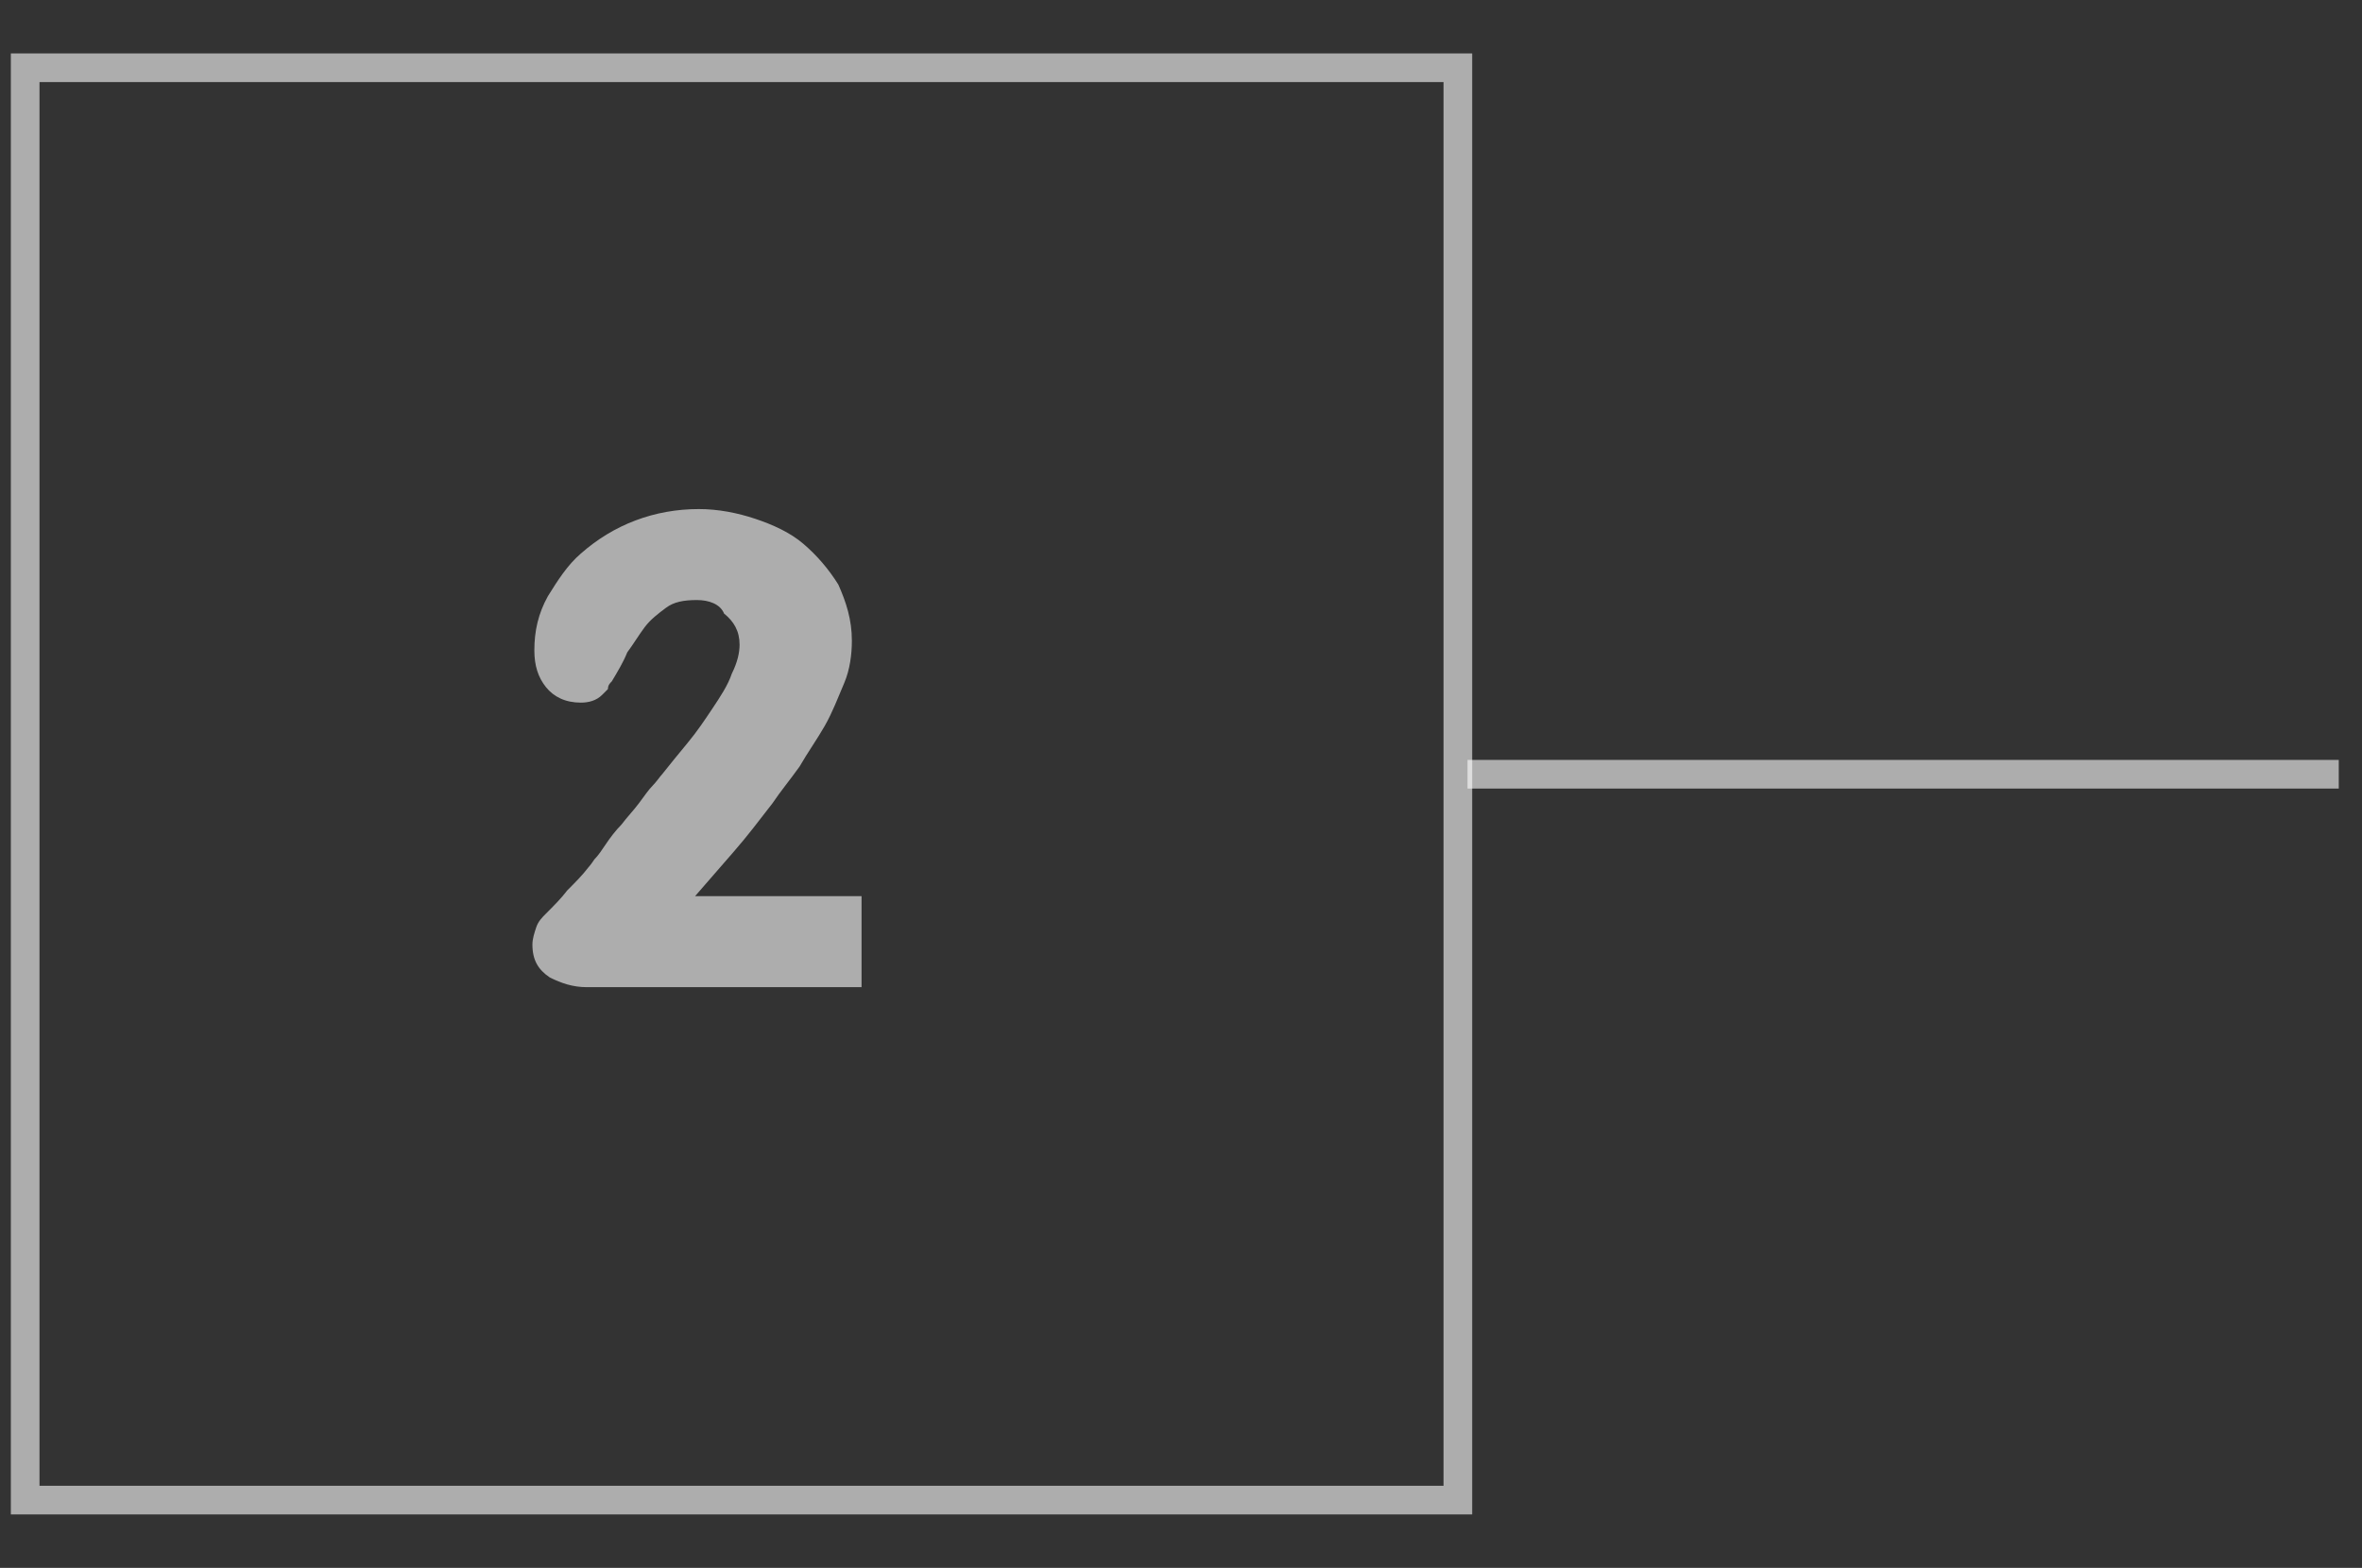 <?xml version="1.0" encoding="utf-8"?>
<!-- Generator: Adobe Illustrator 22.0.1, SVG Export Plug-In . SVG Version: 6.00 Build 0)  -->
<svg version="1.1" id="Layer_1" xmlns="http://www.w3.org/2000/svg" xmlns:xlink="http://www.w3.org/1999/xlink" x="0px" y="0px"
	 viewBox="0 0 122 81" style="enable-background:new 0 0 122 81;" xml:space="preserve">
<rect x="0" y="0" width="122" height="81" fill="#333333" stroke="none"/>
<style type="text/css">
	.st0{opacity:0.6;}
	.st1{enable-background:new    ;}
	.st2{fill:#FFFFFF;}
	.st3{fill:none;stroke:#FFFFFF;stroke-width:1.48;stroke-miterlimit:10;}
	.st4{opacity:0.6;fill:none;stroke:#FFFFFF;stroke-width:1.48;stroke-miterlimit:10;enable-background:new    ;}
</style>
<title>2</title>
<g class="st0">
	<g class="st1">
		<path class="st2" d="M30.3,51c-0.7,0-1.3-0.2-1.9-0.5c-0.6-0.4-0.9-0.9-0.9-1.7c0-0.3,0.1-0.6,0.2-0.9c0.1-0.3,0.3-0.5,0.5-0.7
			c0.4-0.4,0.8-0.8,1.1-1.2c0.4-0.4,0.8-0.8,1.1-1.2c0,0,0.1-0.1,0.3-0.4c0.2-0.2,0.4-0.5,0.6-0.8c0.2-0.3,0.5-0.7,0.8-1
			c0.3-0.4,0.6-0.7,0.9-1.1s0.5-0.7,0.7-0.9s0.4-0.5,0.5-0.6c0.4-0.5,0.8-1,1.3-1.6c0.5-0.6,0.9-1.2,1.3-1.8c0.4-0.6,0.8-1.2,1-1.8
			c0.3-0.6,0.4-1.1,0.4-1.5c0-0.7-0.3-1.2-0.8-1.6C37.2,31.2,36.6,31,36,31c-0.7,0-1.2,0.1-1.6,0.4c-0.4,0.3-0.8,0.6-1.1,1
			c-0.3,0.4-0.6,0.9-0.9,1.3c-0.2,0.5-0.5,1-0.8,1.5c-0.1,0.1-0.2,0.2-0.2,0.4c-0.1,0.1-0.2,0.2-0.3,0.3c-0.3,0.3-0.7,0.4-1.1,0.4
			c-0.8,0-1.4-0.3-1.8-0.8c-0.4-0.5-0.6-1.1-0.6-1.9c0-1,0.2-1.9,0.7-2.8c0.5-0.8,1-1.6,1.7-2.2c1.7-1.5,3.8-2.3,6.1-2.3
			c1,0,2,0.2,2.9,0.5s1.8,0.7,2.5,1.3s1.3,1.3,1.8,2.1c0.4,0.9,0.7,1.8,0.7,2.9c0,0.7-0.1,1.5-0.4,2.2c-0.3,0.7-0.6,1.5-1,2.2
			c-0.4,0.7-0.9,1.4-1.3,2.1c-0.5,0.7-1,1.3-1.4,1.9c-0.7,0.9-1.3,1.7-2,2.5c-0.7,0.8-1.3,1.5-2,2.3h8.6V51H30.3z"/>
	</g>
	<rect x="1.3" y="3.5" class="st3" width="74" height="74"/>
</g>
<line class="st4" x1="75.8" y1="40" x2="120.8" y2="40"/>
</svg>
